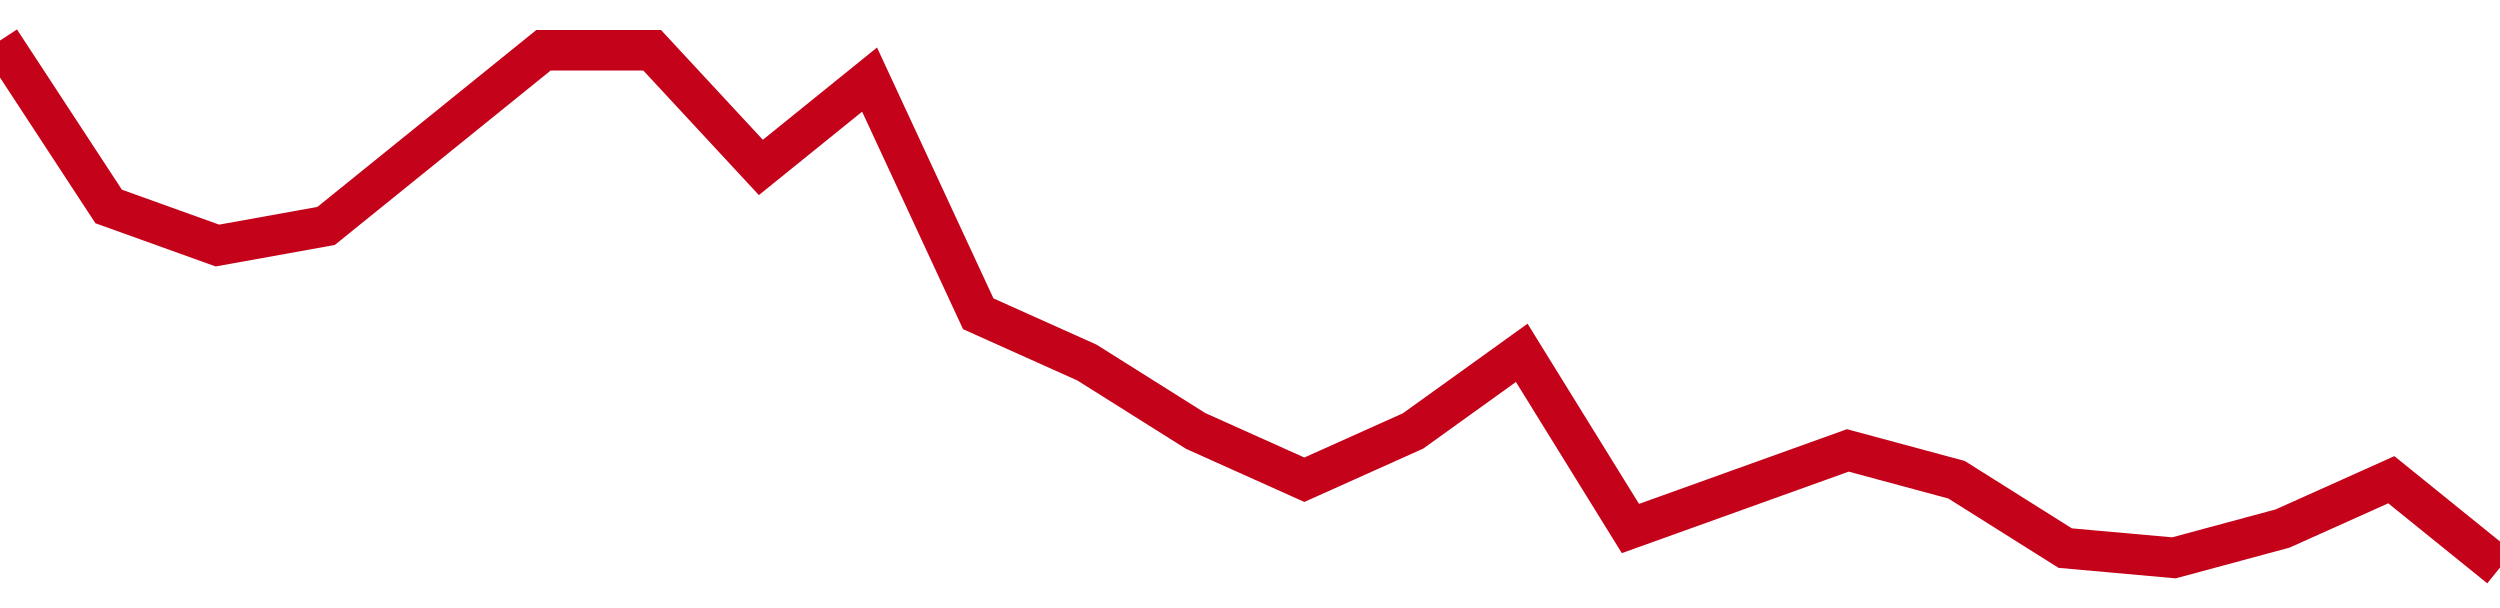 <!-- Generated with https://github.com/jxxe/sparkline/ --><svg viewBox="0 0 185 45" class="sparkline" xmlns="http://www.w3.org/2000/svg"><path class="sparkline--fill" d="M 0 3 L 0 3 L 8.043 15.28 L 16.087 18.17 L 24.13 16.72 L 32.174 10.22 L 40.217 3.72 L 48.261 3.72 L 56.304 12.39 L 64.348 5.89 L 72.391 23.22 L 80.435 26.83 L 88.478 31.89 L 96.522 35.5 L 104.565 31.89 L 112.609 26.11 L 120.652 39.11 L 128.696 36.22 L 136.739 33.33 L 144.783 35.5 L 152.826 40.56 L 160.87 41.28 L 168.913 39.11 L 176.957 35.5 L 185 42 V 45 L 0 45 Z" stroke="none" fill="none" ></path><path class="sparkline--line" d="M 0 3 L 0 3 L 8.043 15.28 L 16.087 18.17 L 24.13 16.72 L 32.174 10.22 L 40.217 3.72 L 48.261 3.72 L 56.304 12.39 L 64.348 5.89 L 72.391 23.22 L 80.435 26.83 L 88.478 31.89 L 96.522 35.5 L 104.565 31.89 L 112.609 26.11 L 120.652 39.11 L 128.696 36.22 L 136.739 33.33 L 144.783 35.5 L 152.826 40.56 L 160.87 41.28 L 168.913 39.11 L 176.957 35.5 L 185 42" fill="none" stroke-width="3" stroke="#C4021A" ></path></svg>